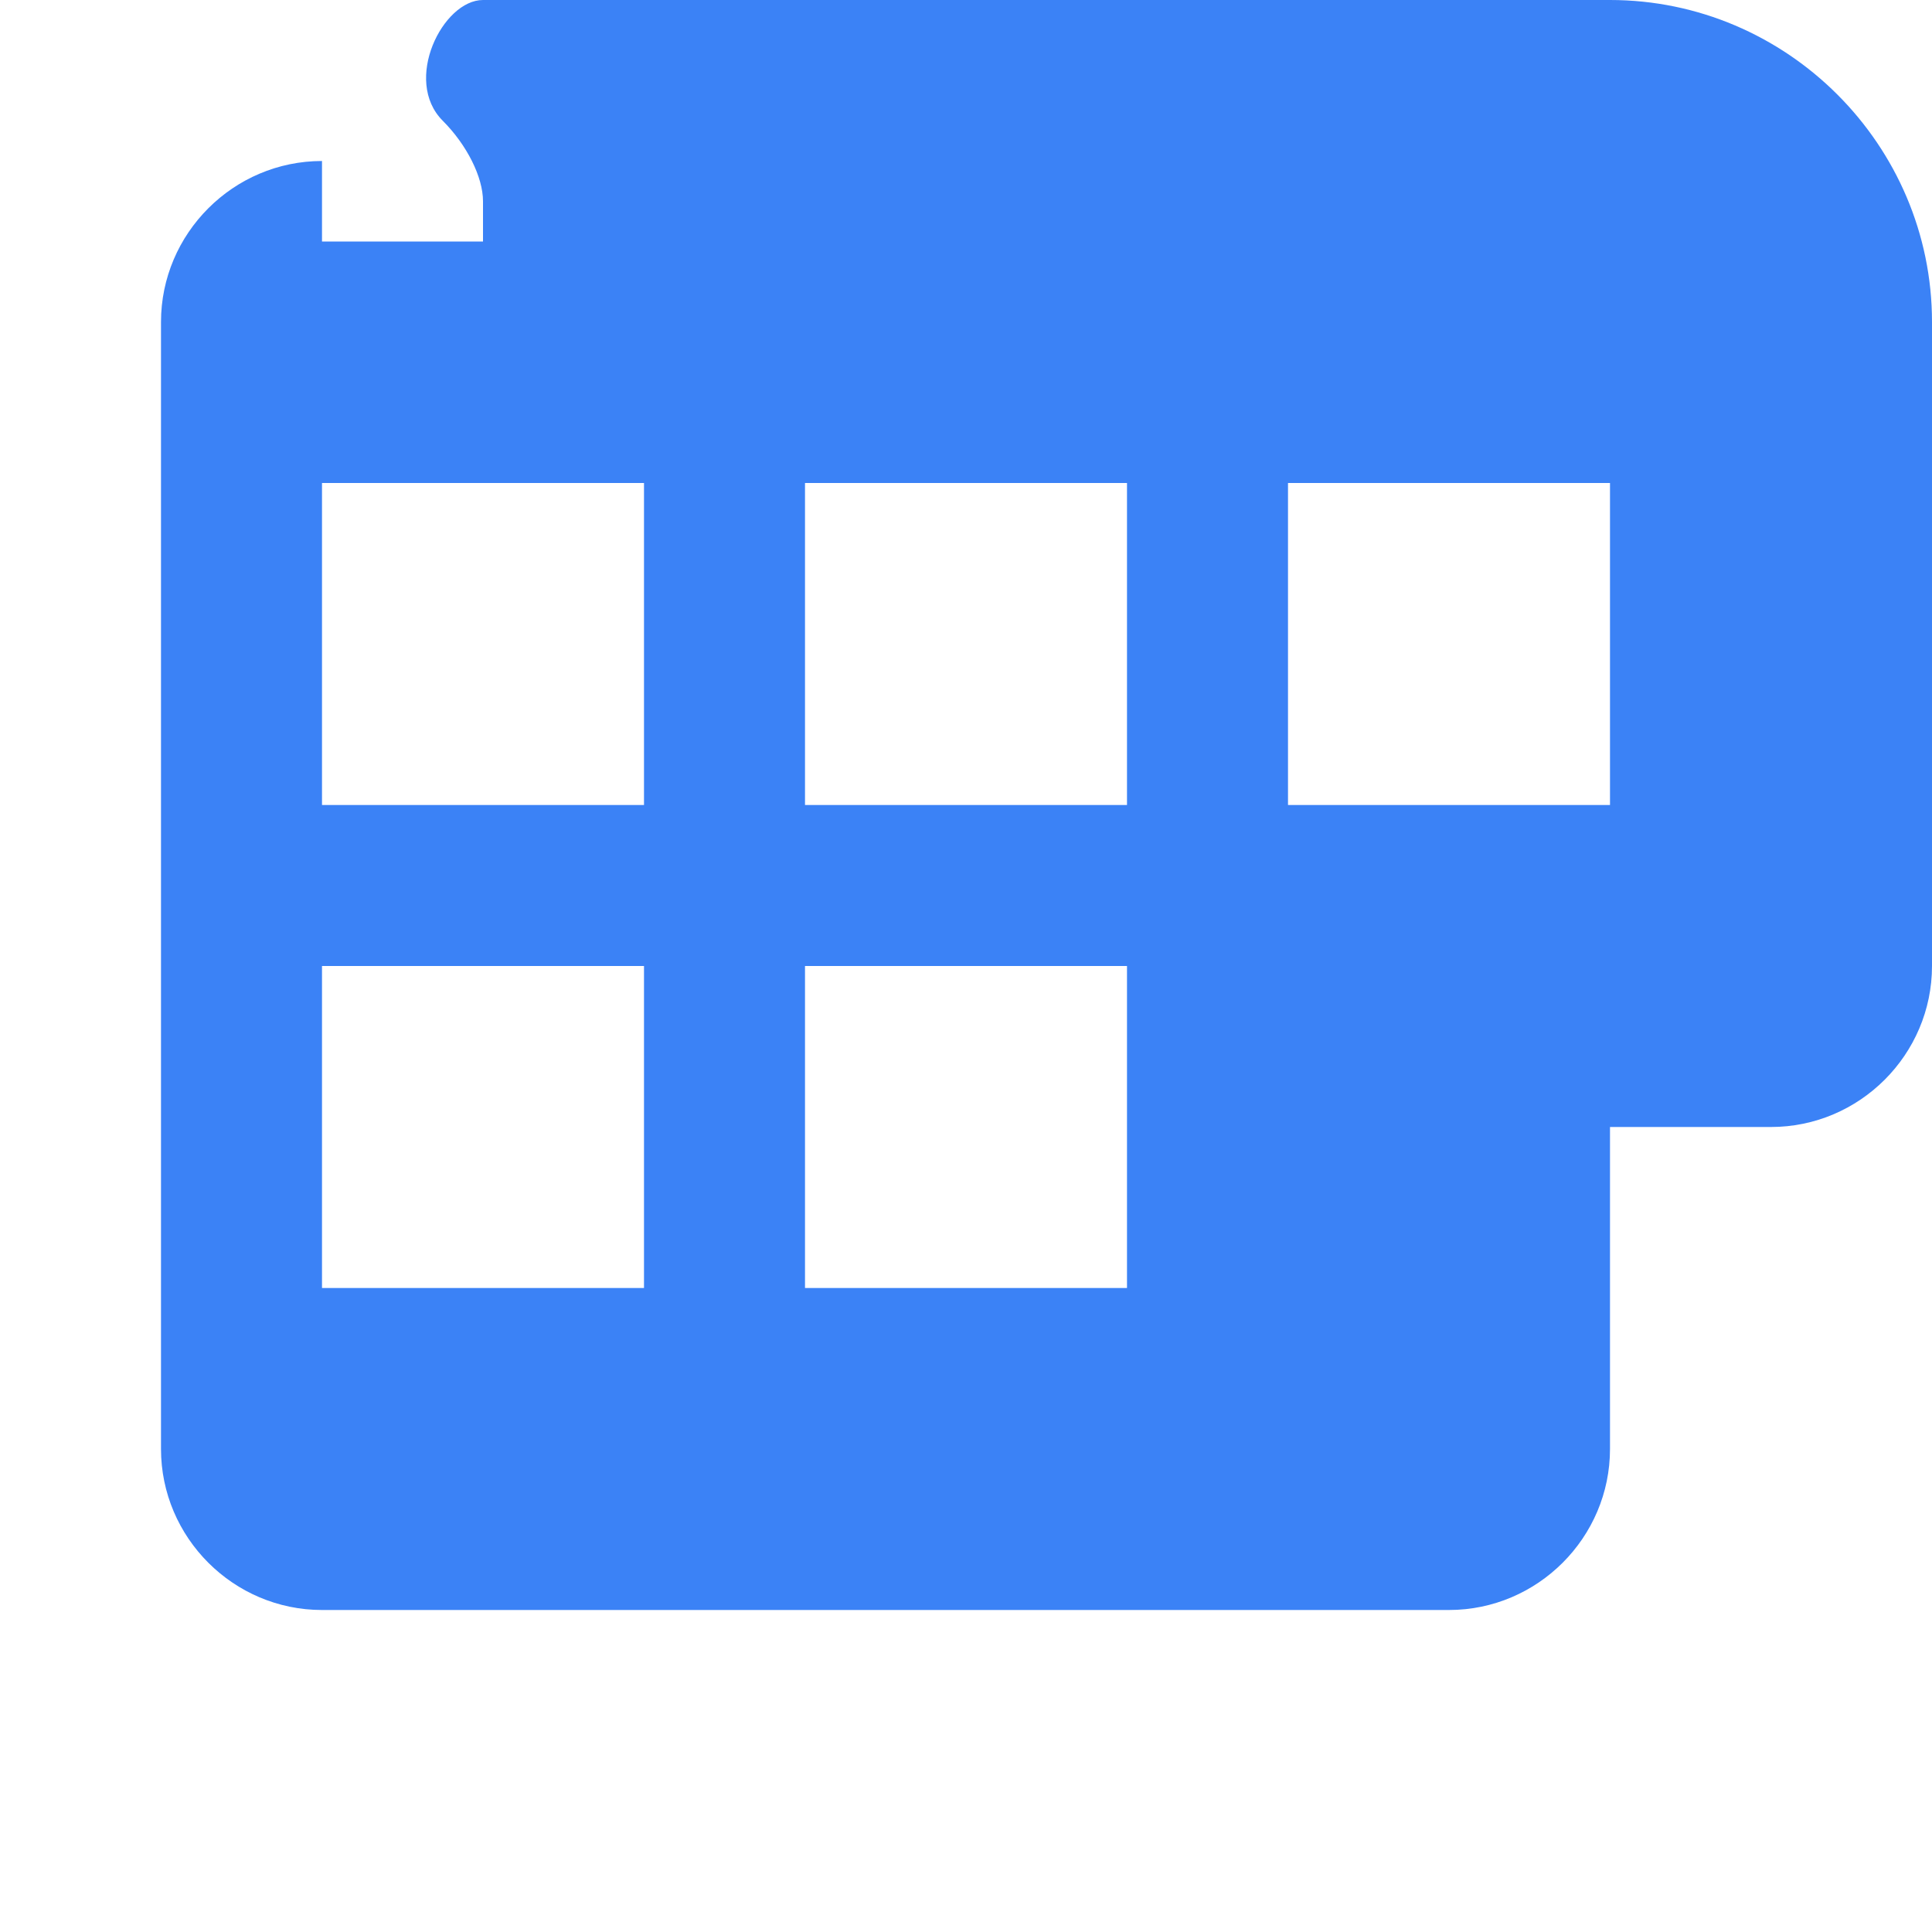 <?xml version="1.0" encoding="UTF-8"?>
<svg xmlns="http://www.w3.org/2000/svg" viewBox="0 0 24 24">
  <path fill="#3b82f6" d="M4 2C2.9 2 2 2.9 2 4V18C2 19.1 2.9 20 4 20H18C19.1 20 20 19.1 20 18V14H22C23.1 14 24 13.1 24 12V4C24 1.8 22.2 0 20 0H6C5.5 0 5 1 5.5 1.5C5.8 1.8 6 2.2 6 2.5V3H4V2M8 6V10H4V6H8M4 12H8V16H4V12M10 6H14V10H10V6M16 6H20V10H16V6M10 12H14V16H10V12Z" />
</svg>
